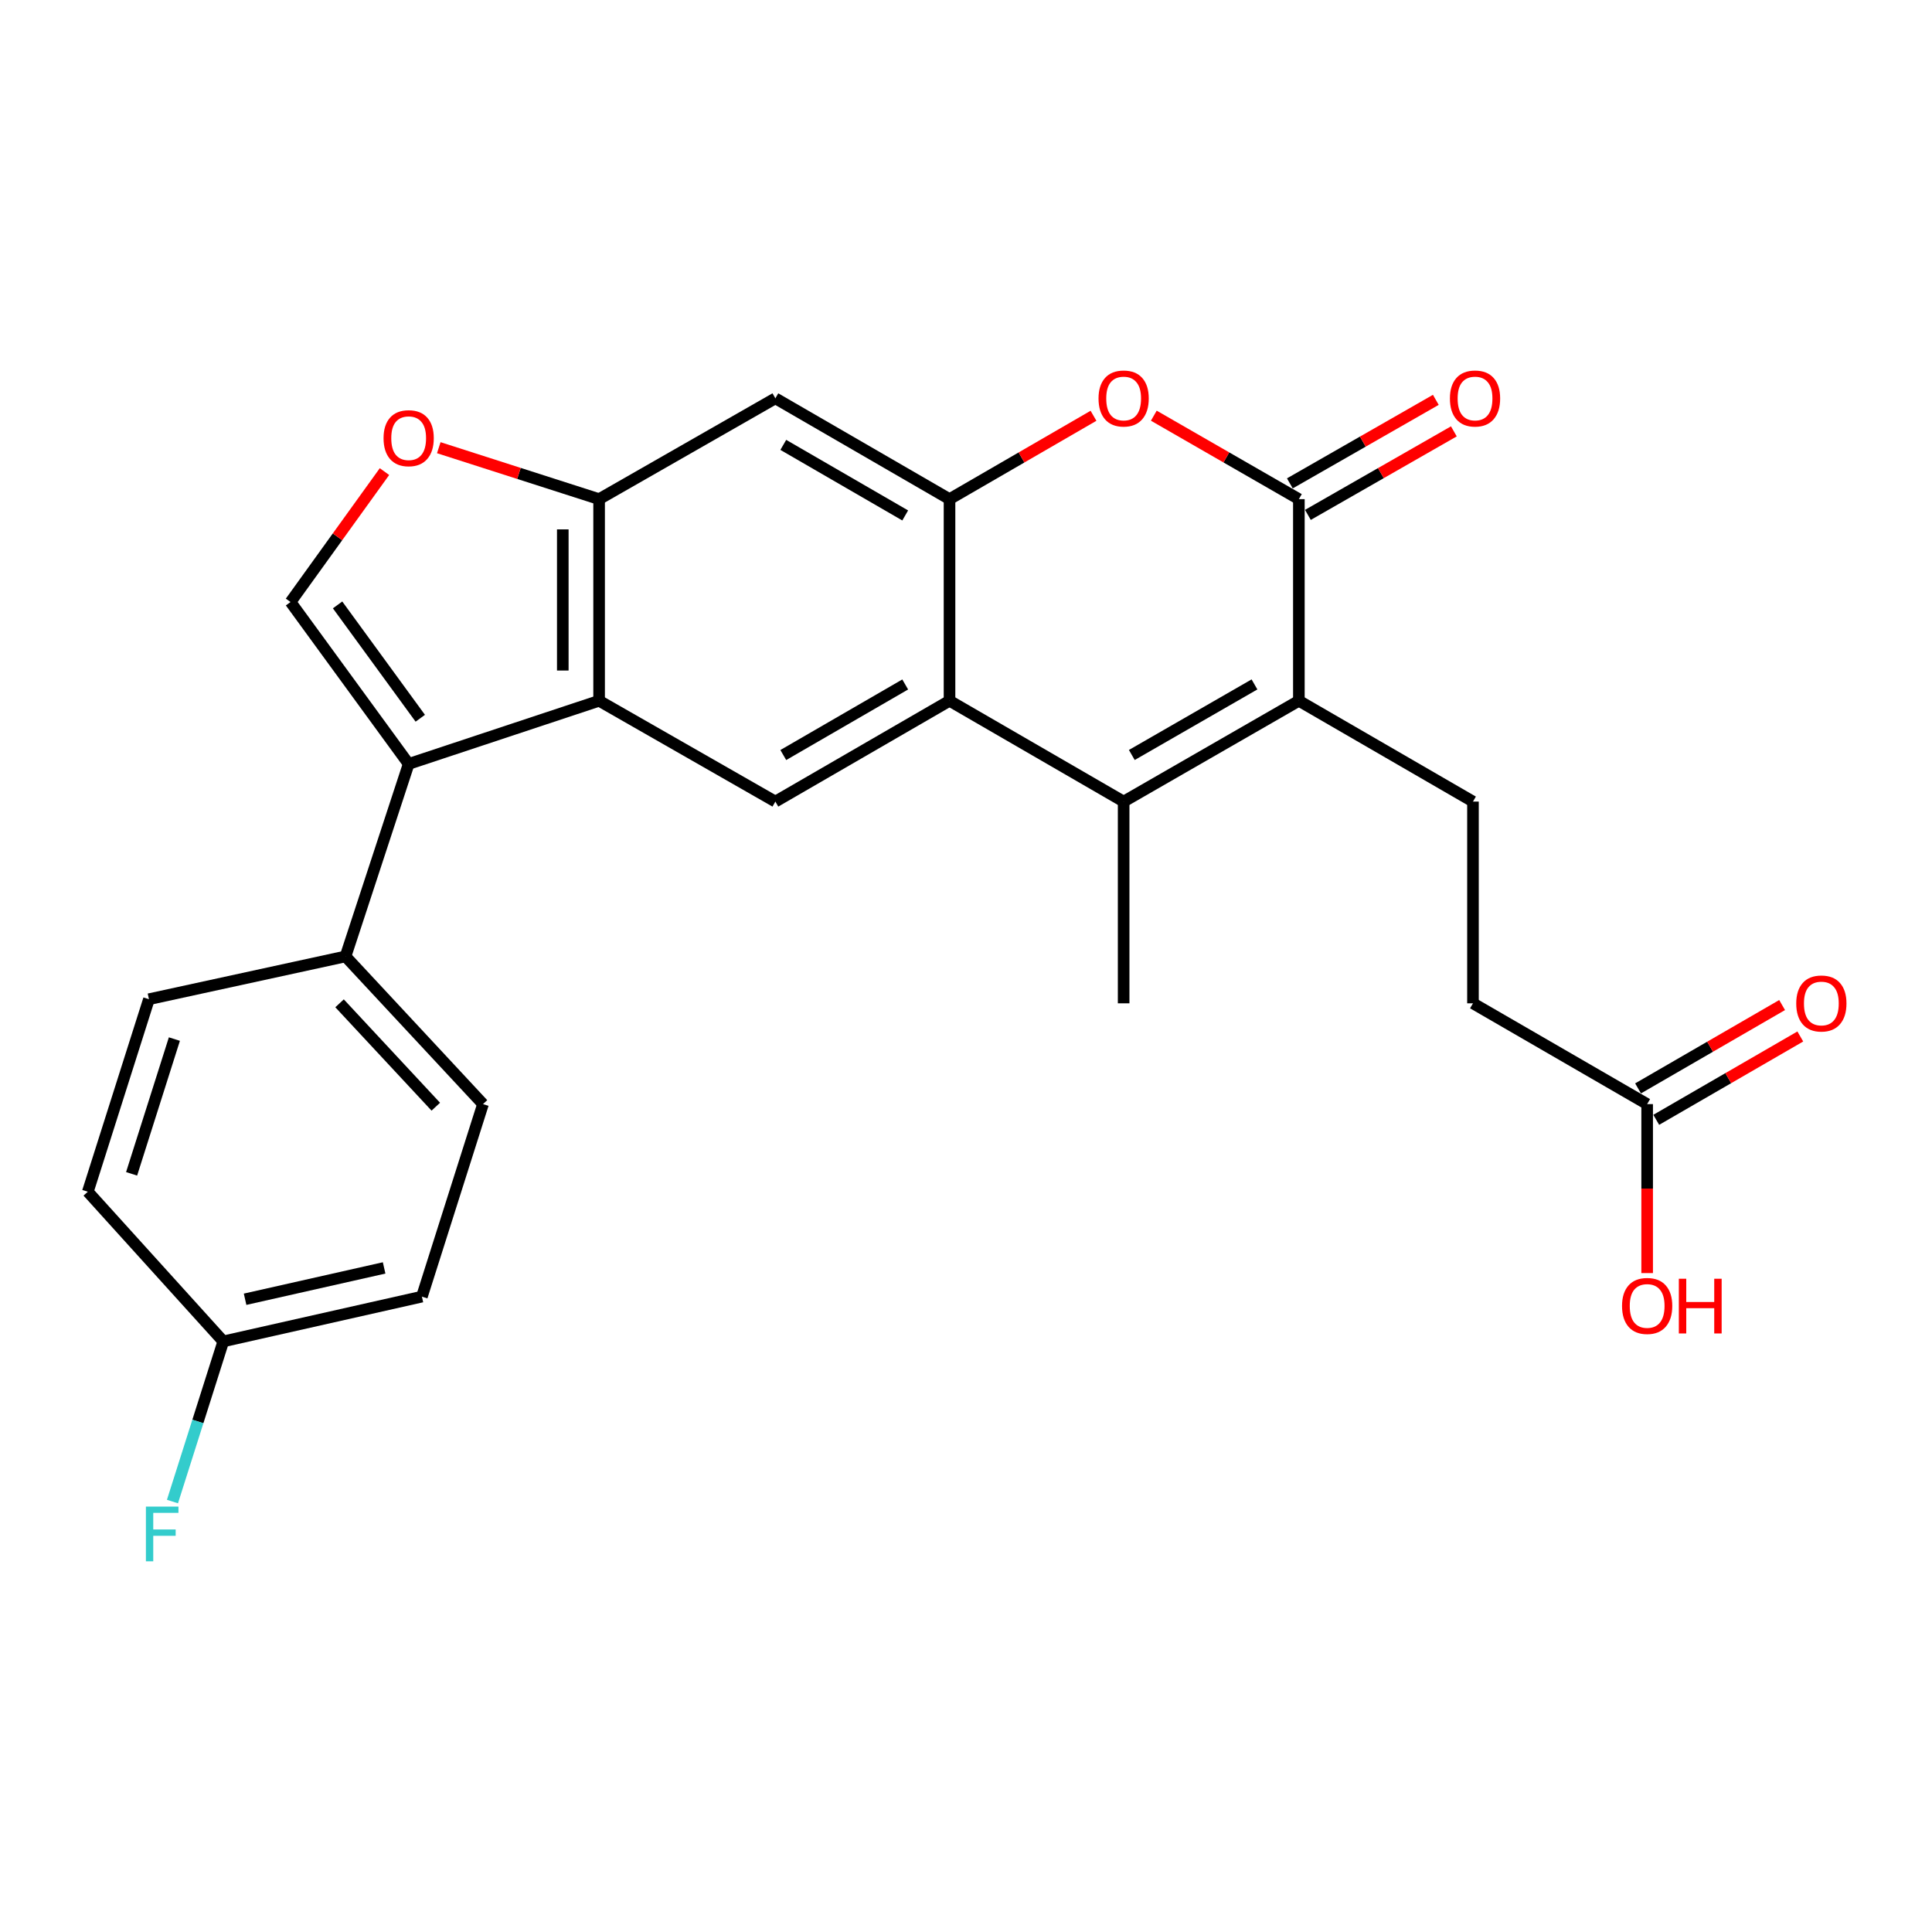 <?xml version='1.0' encoding='iso-8859-1'?>
<svg version='1.1' baseProfile='full'
              xmlns='http://www.w3.org/2000/svg'
                      xmlns:rdkit='http://www.rdkit.org/xml'
                      xmlns:xlink='http://www.w3.org/1999/xlink'
                  xml:space='preserve'
width='1000px' height='1000px' viewBox='0 0 1000 1000'>
<!-- END OF HEADER -->
<rect style='opacity:1.0;fill:#FFFFFF;stroke:none' width='1000' height='1000' x='0' y='0'> </rect>
<path class='bond-0' d='M 672.294,362.72 L 581.595,414.898' style='fill:none;fill-rule:evenodd;stroke:#000000;stroke-width:6px;stroke-linecap:butt;stroke-linejoin:miter;stroke-opacity:1' />
<path class='bond-0' d='M 649.316,354.255 L 585.827,390.779' style='fill:none;fill-rule:evenodd;stroke:#000000;stroke-width:6px;stroke-linecap:butt;stroke-linejoin:miter;stroke-opacity:1' />
<path class='bond-1' d='M 672.294,362.72 L 672.294,258.353' style='fill:none;fill-rule:evenodd;stroke:#000000;stroke-width:6px;stroke-linecap:butt;stroke-linejoin:miter;stroke-opacity:1' />
<path class='bond-12' d='M 672.294,362.72 L 762.408,414.898' style='fill:none;fill-rule:evenodd;stroke:#000000;stroke-width:6px;stroke-linecap:butt;stroke-linejoin:miter;stroke-opacity:1' />
<path class='bond-2' d='M 581.595,414.898 L 491.471,362.72' style='fill:none;fill-rule:evenodd;stroke:#000000;stroke-width:6px;stroke-linecap:butt;stroke-linejoin:miter;stroke-opacity:1' />
<path class='bond-21' d='M 581.595,414.898 L 581.595,519.317' style='fill:none;fill-rule:evenodd;stroke:#000000;stroke-width:6px;stroke-linecap:butt;stroke-linejoin:miter;stroke-opacity:1' />
<path class='bond-6' d='M 672.294,258.353 L 634.752,236.755' style='fill:none;fill-rule:evenodd;stroke:#000000;stroke-width:6px;stroke-linecap:butt;stroke-linejoin:miter;stroke-opacity:1' />
<path class='bond-6' d='M 634.752,236.755 L 597.211,215.158' style='fill:none;fill-rule:evenodd;stroke:#FF0000;stroke-width:6px;stroke-linecap:butt;stroke-linejoin:miter;stroke-opacity:1' />
<path class='bond-15' d='M 676.962,266.509 L 714.738,244.891' style='fill:none;fill-rule:evenodd;stroke:#000000;stroke-width:6px;stroke-linecap:butt;stroke-linejoin:miter;stroke-opacity:1' />
<path class='bond-15' d='M 714.738,244.891 L 752.514,223.273' style='fill:none;fill-rule:evenodd;stroke:#FF0000;stroke-width:6px;stroke-linecap:butt;stroke-linejoin:miter;stroke-opacity:1' />
<path class='bond-15' d='M 667.626,250.196 L 705.402,228.578' style='fill:none;fill-rule:evenodd;stroke:#000000;stroke-width:6px;stroke-linecap:butt;stroke-linejoin:miter;stroke-opacity:1' />
<path class='bond-15' d='M 705.402,228.578 L 743.179,206.96' style='fill:none;fill-rule:evenodd;stroke:#FF0000;stroke-width:6px;stroke-linecap:butt;stroke-linejoin:miter;stroke-opacity:1' />
<path class='bond-9' d='M 491.471,362.72 L 401.326,414.898' style='fill:none;fill-rule:evenodd;stroke:#000000;stroke-width:6px;stroke-linecap:butt;stroke-linejoin:miter;stroke-opacity:1' />
<path class='bond-9' d='M 468.533,354.279 L 405.432,390.804' style='fill:none;fill-rule:evenodd;stroke:#000000;stroke-width:6px;stroke-linecap:butt;stroke-linejoin:miter;stroke-opacity:1' />
<path class='bond-26' d='M 491.471,362.72 L 491.471,258.353' style='fill:none;fill-rule:evenodd;stroke:#000000;stroke-width:6px;stroke-linecap:butt;stroke-linejoin:miter;stroke-opacity:1' />
<path class='bond-3' d='M 491.471,258.353 L 528.731,236.78' style='fill:none;fill-rule:evenodd;stroke:#000000;stroke-width:6px;stroke-linecap:butt;stroke-linejoin:miter;stroke-opacity:1' />
<path class='bond-3' d='M 528.731,236.78 L 565.992,215.208' style='fill:none;fill-rule:evenodd;stroke:#FF0000;stroke-width:6px;stroke-linecap:butt;stroke-linejoin:miter;stroke-opacity:1' />
<path class='bond-11' d='M 491.471,258.353 L 401.326,206.174' style='fill:none;fill-rule:evenodd;stroke:#000000;stroke-width:6px;stroke-linecap:butt;stroke-linejoin:miter;stroke-opacity:1' />
<path class='bond-11' d='M 468.533,266.793 L 405.432,230.268' style='fill:none;fill-rule:evenodd;stroke:#000000;stroke-width:6px;stroke-linecap:butt;stroke-linejoin:miter;stroke-opacity:1' />
<path class='bond-4' d='M 211.523,395.413 L 310.095,362.72' style='fill:none;fill-rule:evenodd;stroke:#000000;stroke-width:6px;stroke-linecap:butt;stroke-linejoin:miter;stroke-opacity:1' />
<path class='bond-7' d='M 211.523,395.413 L 150.375,311.606' style='fill:none;fill-rule:evenodd;stroke:#000000;stroke-width:6px;stroke-linecap:butt;stroke-linejoin:miter;stroke-opacity:1' />
<path class='bond-7' d='M 217.534,371.764 L 174.731,313.099' style='fill:none;fill-rule:evenodd;stroke:#000000;stroke-width:6px;stroke-linecap:butt;stroke-linejoin:miter;stroke-opacity:1' />
<path class='bond-13' d='M 211.523,395.413 L 178.84,495.04' style='fill:none;fill-rule:evenodd;stroke:#000000;stroke-width:6px;stroke-linecap:butt;stroke-linejoin:miter;stroke-opacity:1' />
<path class='bond-5' d='M 310.095,362.72 L 401.326,414.898' style='fill:none;fill-rule:evenodd;stroke:#000000;stroke-width:6px;stroke-linecap:butt;stroke-linejoin:miter;stroke-opacity:1' />
<path class='bond-27' d='M 310.095,362.72 L 310.095,258.353' style='fill:none;fill-rule:evenodd;stroke:#000000;stroke-width:6px;stroke-linecap:butt;stroke-linejoin:miter;stroke-opacity:1' />
<path class='bond-27' d='M 291.299,347.065 L 291.299,274.008' style='fill:none;fill-rule:evenodd;stroke:#000000;stroke-width:6px;stroke-linecap:butt;stroke-linejoin:miter;stroke-opacity:1' />
<path class='bond-28' d='M 150.375,311.606 L 174.691,277.853' style='fill:none;fill-rule:evenodd;stroke:#000000;stroke-width:6px;stroke-linecap:butt;stroke-linejoin:miter;stroke-opacity:1' />
<path class='bond-28' d='M 174.691,277.853 L 199.006,244.099' style='fill:none;fill-rule:evenodd;stroke:#FF0000;stroke-width:6px;stroke-linecap:butt;stroke-linejoin:miter;stroke-opacity:1' />
<path class='bond-8' d='M 310.095,258.353 L 401.326,206.174' style='fill:none;fill-rule:evenodd;stroke:#000000;stroke-width:6px;stroke-linecap:butt;stroke-linejoin:miter;stroke-opacity:1' />
<path class='bond-10' d='M 310.095,258.353 L 268.603,245.039' style='fill:none;fill-rule:evenodd;stroke:#000000;stroke-width:6px;stroke-linecap:butt;stroke-linejoin:miter;stroke-opacity:1' />
<path class='bond-10' d='M 268.603,245.039 L 227.111,231.726' style='fill:none;fill-rule:evenodd;stroke:#FF0000;stroke-width:6px;stroke-linecap:butt;stroke-linejoin:miter;stroke-opacity:1' />
<path class='bond-19' d='M 762.408,414.898 L 762.408,519.317' style='fill:none;fill-rule:evenodd;stroke:#000000;stroke-width:6px;stroke-linecap:butt;stroke-linejoin:miter;stroke-opacity:1' />
<path class='bond-17' d='M 178.84,495.04 L 250.001,571.485' style='fill:none;fill-rule:evenodd;stroke:#000000;stroke-width:6px;stroke-linecap:butt;stroke-linejoin:miter;stroke-opacity:1' />
<path class='bond-17' d='M 175.757,519.313 L 225.57,572.825' style='fill:none;fill-rule:evenodd;stroke:#000000;stroke-width:6px;stroke-linecap:butt;stroke-linejoin:miter;stroke-opacity:1' />
<path class='bond-18' d='M 178.84,495.04 L 77.094,517.187' style='fill:none;fill-rule:evenodd;stroke:#000000;stroke-width:6px;stroke-linecap:butt;stroke-linejoin:miter;stroke-opacity:1' />
<path class='bond-14' d='M 852.563,571.485 L 762.408,519.317' style='fill:none;fill-rule:evenodd;stroke:#000000;stroke-width:6px;stroke-linecap:butt;stroke-linejoin:miter;stroke-opacity:1' />
<path class='bond-16' d='M 857.27,579.619 L 894.55,558.05' style='fill:none;fill-rule:evenodd;stroke:#000000;stroke-width:6px;stroke-linecap:butt;stroke-linejoin:miter;stroke-opacity:1' />
<path class='bond-16' d='M 894.55,558.05 L 931.831,536.48' style='fill:none;fill-rule:evenodd;stroke:#FF0000;stroke-width:6px;stroke-linecap:butt;stroke-linejoin:miter;stroke-opacity:1' />
<path class='bond-16' d='M 847.857,563.351 L 885.138,541.781' style='fill:none;fill-rule:evenodd;stroke:#000000;stroke-width:6px;stroke-linecap:butt;stroke-linejoin:miter;stroke-opacity:1' />
<path class='bond-16' d='M 885.138,541.781 L 922.419,520.211' style='fill:none;fill-rule:evenodd;stroke:#FF0000;stroke-width:6px;stroke-linecap:butt;stroke-linejoin:miter;stroke-opacity:1' />
<path class='bond-22' d='M 852.563,571.485 L 852.563,615.214' style='fill:none;fill-rule:evenodd;stroke:#000000;stroke-width:6px;stroke-linecap:butt;stroke-linejoin:miter;stroke-opacity:1' />
<path class='bond-22' d='M 852.563,615.214 L 852.563,658.943' style='fill:none;fill-rule:evenodd;stroke:#FF0000;stroke-width:6px;stroke-linecap:butt;stroke-linejoin:miter;stroke-opacity:1' />
<path class='bond-23' d='M 250.001,571.485 L 218.373,671.132' style='fill:none;fill-rule:evenodd;stroke:#000000;stroke-width:6px;stroke-linecap:butt;stroke-linejoin:miter;stroke-opacity:1' />
<path class='bond-24' d='M 77.094,517.187 L 45.455,616.834' style='fill:none;fill-rule:evenodd;stroke:#000000;stroke-width:6px;stroke-linecap:butt;stroke-linejoin:miter;stroke-opacity:1' />
<path class='bond-24' d='M 90.262,537.822 L 68.115,607.575' style='fill:none;fill-rule:evenodd;stroke:#000000;stroke-width:6px;stroke-linecap:butt;stroke-linejoin:miter;stroke-opacity:1' />
<path class='bond-20' d='M 115.572,694.303 L 45.455,616.834' style='fill:none;fill-rule:evenodd;stroke:#000000;stroke-width:6px;stroke-linecap:butt;stroke-linejoin:miter;stroke-opacity:1' />
<path class='bond-25' d='M 115.572,694.303 L 102.419,735.75' style='fill:none;fill-rule:evenodd;stroke:#000000;stroke-width:6px;stroke-linecap:butt;stroke-linejoin:miter;stroke-opacity:1' />
<path class='bond-25' d='M 102.419,735.75 L 89.267,777.197' style='fill:none;fill-rule:evenodd;stroke:#33CCCC;stroke-width:6px;stroke-linecap:butt;stroke-linejoin:miter;stroke-opacity:1' />
<path class='bond-29' d='M 115.572,694.303 L 218.373,671.132' style='fill:none;fill-rule:evenodd;stroke:#000000;stroke-width:6px;stroke-linecap:butt;stroke-linejoin:miter;stroke-opacity:1' />
<path class='bond-29' d='M 126.859,672.492 L 198.82,656.272' style='fill:none;fill-rule:evenodd;stroke:#000000;stroke-width:6px;stroke-linecap:butt;stroke-linejoin:miter;stroke-opacity:1' />
<path  class='atom-7' d='M 568.595 206.254
Q 568.595 199.454, 571.955 195.654
Q 575.315 191.854, 581.595 191.854
Q 587.875 191.854, 591.235 195.654
Q 594.595 199.454, 594.595 206.254
Q 594.595 213.134, 591.195 217.054
Q 587.795 220.934, 581.595 220.934
Q 575.355 220.934, 571.955 217.054
Q 568.595 213.174, 568.595 206.254
M 581.595 217.734
Q 585.915 217.734, 588.235 214.854
Q 590.595 211.934, 590.595 206.254
Q 590.595 200.694, 588.235 197.894
Q 585.915 195.054, 581.595 195.054
Q 577.275 195.054, 574.915 197.854
Q 572.595 200.654, 572.595 206.254
Q 572.595 211.974, 574.915 214.854
Q 577.275 217.734, 581.595 217.734
' fill='#FF0000'/>
<path  class='atom-11' d='M 198.523 226.804
Q 198.523 220.004, 201.883 216.204
Q 205.243 212.404, 211.523 212.404
Q 217.803 212.404, 221.163 216.204
Q 224.523 220.004, 224.523 226.804
Q 224.523 233.684, 221.123 237.604
Q 217.723 241.484, 211.523 241.484
Q 205.283 241.484, 201.883 237.604
Q 198.523 233.724, 198.523 226.804
M 211.523 238.284
Q 215.843 238.284, 218.163 235.404
Q 220.523 232.484, 220.523 226.804
Q 220.523 221.244, 218.163 218.444
Q 215.843 215.604, 211.523 215.604
Q 207.203 215.604, 204.843 218.404
Q 202.523 221.204, 202.523 226.804
Q 202.523 232.524, 204.843 235.404
Q 207.203 238.284, 211.523 238.284
' fill='#FF0000'/>
<path  class='atom-16' d='M 750.473 206.254
Q 750.473 199.454, 753.833 195.654
Q 757.193 191.854, 763.473 191.854
Q 769.753 191.854, 773.113 195.654
Q 776.473 199.454, 776.473 206.254
Q 776.473 213.134, 773.073 217.054
Q 769.673 220.934, 763.473 220.934
Q 757.233 220.934, 753.833 217.054
Q 750.473 213.174, 750.473 206.254
M 763.473 217.734
Q 767.793 217.734, 770.113 214.854
Q 772.473 211.934, 772.473 206.254
Q 772.473 200.694, 770.113 197.894
Q 767.793 195.054, 763.473 195.054
Q 759.153 195.054, 756.793 197.854
Q 754.473 200.654, 754.473 206.254
Q 754.473 211.974, 756.793 214.854
Q 759.153 217.734, 763.473 217.734
' fill='#FF0000'/>
<path  class='atom-17' d='M 929.729 519.397
Q 929.729 512.597, 933.089 508.797
Q 936.449 504.997, 942.729 504.997
Q 949.009 504.997, 952.369 508.797
Q 955.729 512.597, 955.729 519.397
Q 955.729 526.277, 952.329 530.197
Q 948.929 534.077, 942.729 534.077
Q 936.489 534.077, 933.089 530.197
Q 929.729 526.317, 929.729 519.397
M 942.729 530.877
Q 947.049 530.877, 949.369 527.997
Q 951.729 525.077, 951.729 519.397
Q 951.729 513.837, 949.369 511.037
Q 947.049 508.197, 942.729 508.197
Q 938.409 508.197, 936.049 510.997
Q 933.729 513.797, 933.729 519.397
Q 933.729 525.117, 936.049 527.997
Q 938.409 530.877, 942.729 530.877
' fill='#FF0000'/>
<path  class='atom-23' d='M 839.563 675.953
Q 839.563 669.153, 842.923 665.353
Q 846.283 661.553, 852.563 661.553
Q 858.843 661.553, 862.203 665.353
Q 865.563 669.153, 865.563 675.953
Q 865.563 682.833, 862.163 686.753
Q 858.763 690.633, 852.563 690.633
Q 846.323 690.633, 842.923 686.753
Q 839.563 682.873, 839.563 675.953
M 852.563 687.433
Q 856.883 687.433, 859.203 684.553
Q 861.563 681.633, 861.563 675.953
Q 861.563 670.393, 859.203 667.593
Q 856.883 664.753, 852.563 664.753
Q 848.243 664.753, 845.883 667.553
Q 843.563 670.353, 843.563 675.953
Q 843.563 681.673, 845.883 684.553
Q 848.243 687.433, 852.563 687.433
' fill='#FF0000'/>
<path  class='atom-23' d='M 868.963 661.873
L 872.803 661.873
L 872.803 673.913
L 887.283 673.913
L 887.283 661.873
L 891.123 661.873
L 891.123 690.193
L 887.283 690.193
L 887.283 677.113
L 872.803 677.113
L 872.803 690.193
L 868.963 690.193
L 868.963 661.873
' fill='#FF0000'/>
<path  class='atom-26' d='M 75.523 779.811
L 92.364 779.811
L 92.364 783.051
L 79.323 783.051
L 79.323 791.651
L 90.924 791.651
L 90.924 794.931
L 79.323 794.931
L 79.323 808.131
L 75.523 808.131
L 75.523 779.811
' fill='#33CCCC'/>
</svg>
